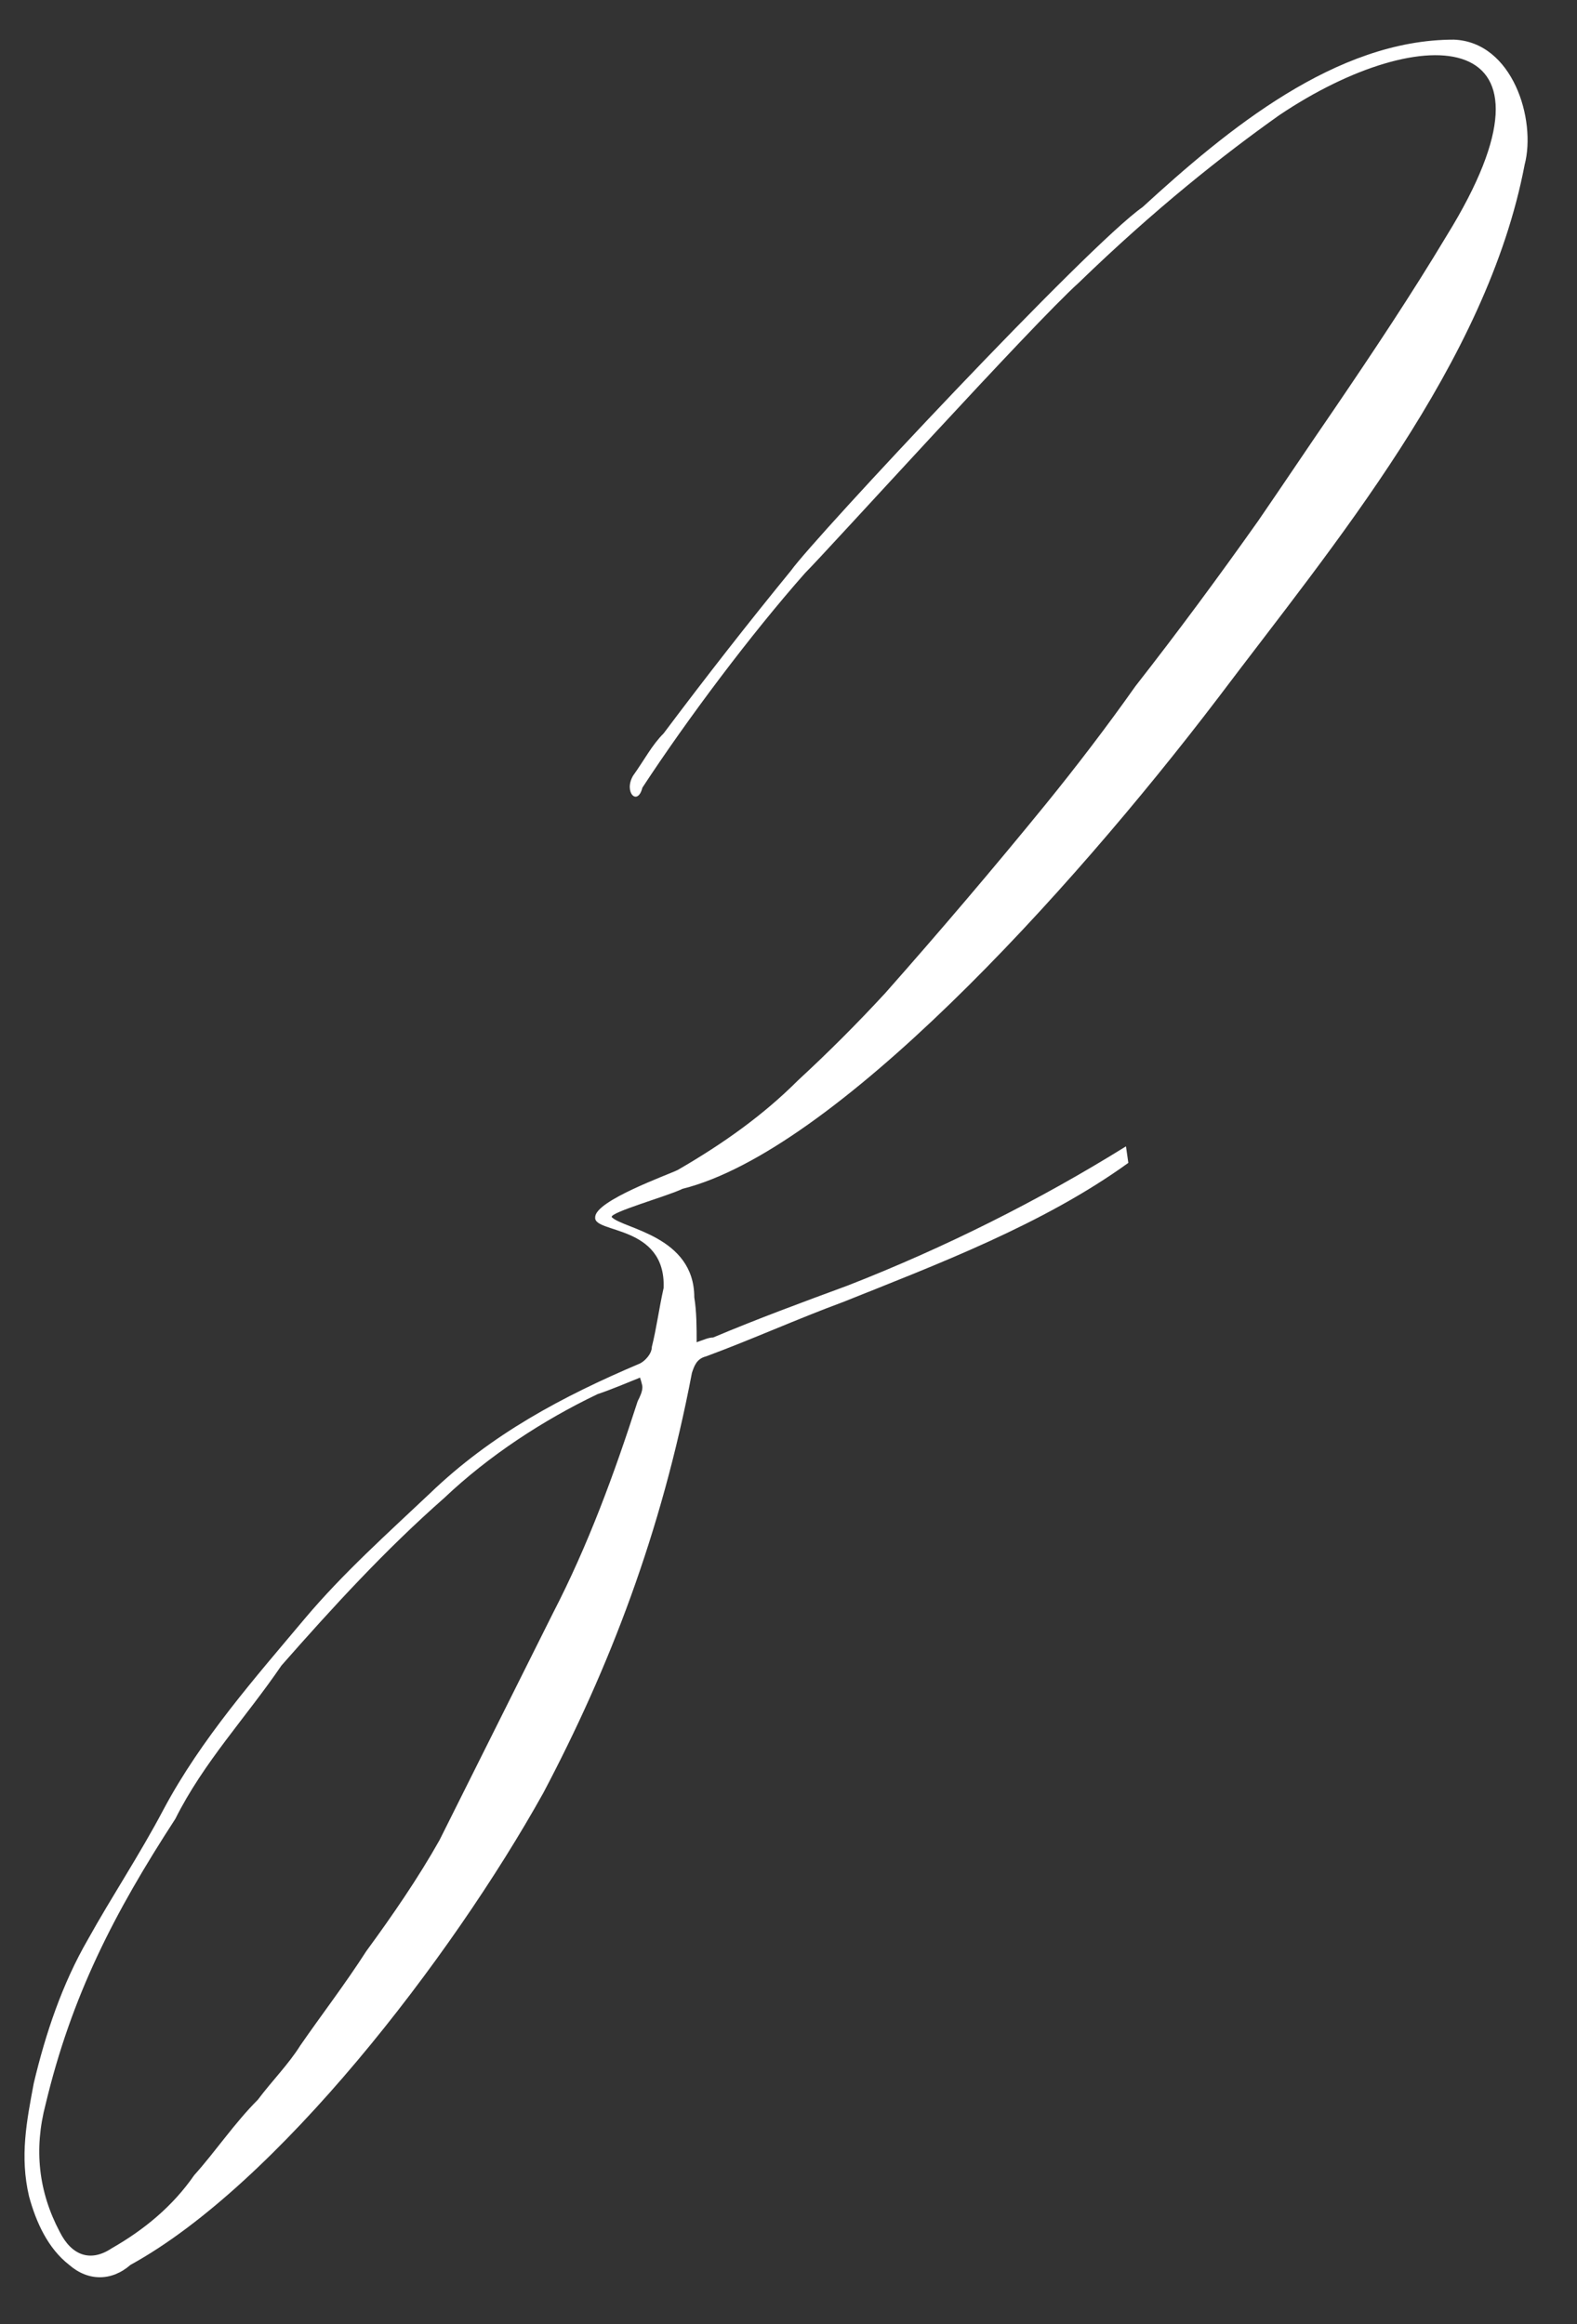 <?xml version="1.0" encoding="UTF-8"?> <svg xmlns="http://www.w3.org/2000/svg" width="150" height="221" viewBox="0 0 150 221" fill="none"><rect x="0" y="0" width="150" height="221" fill="#333333" stroke="none"/><path d="M107.1 109.002L107.324 110.573C99.247 116.407 89.15 120.221 80.175 123.811C75.911 125.382 71.424 127.401 67.161 128.972C66.263 129.197 66.039 129.87 65.814 130.543C62.898 145.8 57.961 158.59 51.679 170.482C42.928 186.189 26.324 207.729 12.412 215.358C10.617 216.928 8.374 216.928 6.579 215.358C4.559 213.787 3.437 211.319 2.764 208.851C1.867 205.036 2.54 201.671 3.213 198.081C4.335 193.369 5.905 188.657 8.374 184.394C10.617 180.355 13.31 176.316 15.554 172.053C19.144 165.321 24.305 159.488 29.016 153.878C32.606 149.615 36.87 145.8 40.908 141.986C46.742 136.377 53.474 132.787 60.878 129.645C61.327 129.421 62 128.748 62 128.075C62.449 126.28 62.673 124.485 63.122 122.465C63.346 116.407 56.391 117.304 56.615 115.734C56.615 114.163 63.571 111.695 64.468 111.246C68.731 108.778 72.546 106.086 75.911 102.72C78.828 100.027 81.521 97.335 84.213 94.418C89.374 88.584 94.535 82.526 99.471 76.468C102.388 72.878 105.305 69.063 107.998 65.249C112.036 60.088 115.851 54.927 119.665 49.542C122.133 45.952 124.377 42.587 126.845 38.996C130.66 33.387 134.25 28.002 137.615 22.392C149.956 2.423 135.372 1.75 121.685 10.949C116.3 14.764 109.793 19.924 102.612 26.88C98.125 30.919 78.828 52.235 76.585 54.479C71.424 60.312 65.366 68.39 61.102 74.897C60.654 76.692 59.307 75.346 60.205 73.775C61.327 72.204 62 70.858 63.122 69.736C67.161 64.351 71.2 59.191 75.238 54.254C77.482 51.113 103.51 23.29 108.671 19.7C116.748 12.296 127.07 3.769 138.289 3.769C143.898 3.994 146.142 11.398 145.02 15.661C141.43 34.509 126.845 51.786 115.851 66.371C101.491 85.218 79.277 109.451 64.917 113.041C63.571 113.714 57.961 115.285 58.186 115.734C59.307 116.856 66.039 117.529 66.039 123.363C66.263 124.709 66.263 126.28 66.263 127.626C66.936 127.401 67.385 127.177 67.834 127.177C72.097 125.382 76.36 123.811 80.623 122.241C89.823 118.651 98.798 114.163 107.1 109.002ZM61.102 131.889C61.102 131.665 60.878 130.992 60.878 130.992C59.756 131.44 58.186 132.113 56.839 132.562C51.679 135.03 46.518 138.396 42.255 142.435C36.645 147.371 31.709 152.756 26.773 158.366C23.407 163.302 19.368 167.565 16.676 172.95C10.842 181.925 6.803 189.779 4.335 200.1C3.213 204.363 3.662 208.402 5.681 212.216C6.803 214.46 8.598 215.133 10.617 213.787C13.759 211.992 16.451 209.748 18.471 206.831C20.49 204.588 22.285 201.895 24.529 199.651C25.875 197.856 27.446 196.286 28.568 194.491C30.587 191.574 32.831 188.657 34.85 185.515C37.318 182.15 39.787 178.56 41.806 174.97C45.396 167.79 48.986 160.609 52.576 153.429C55.942 146.922 58.41 140.191 60.654 133.235C60.878 132.787 61.102 132.338 61.102 131.889Z" fill="white"></path></svg> 